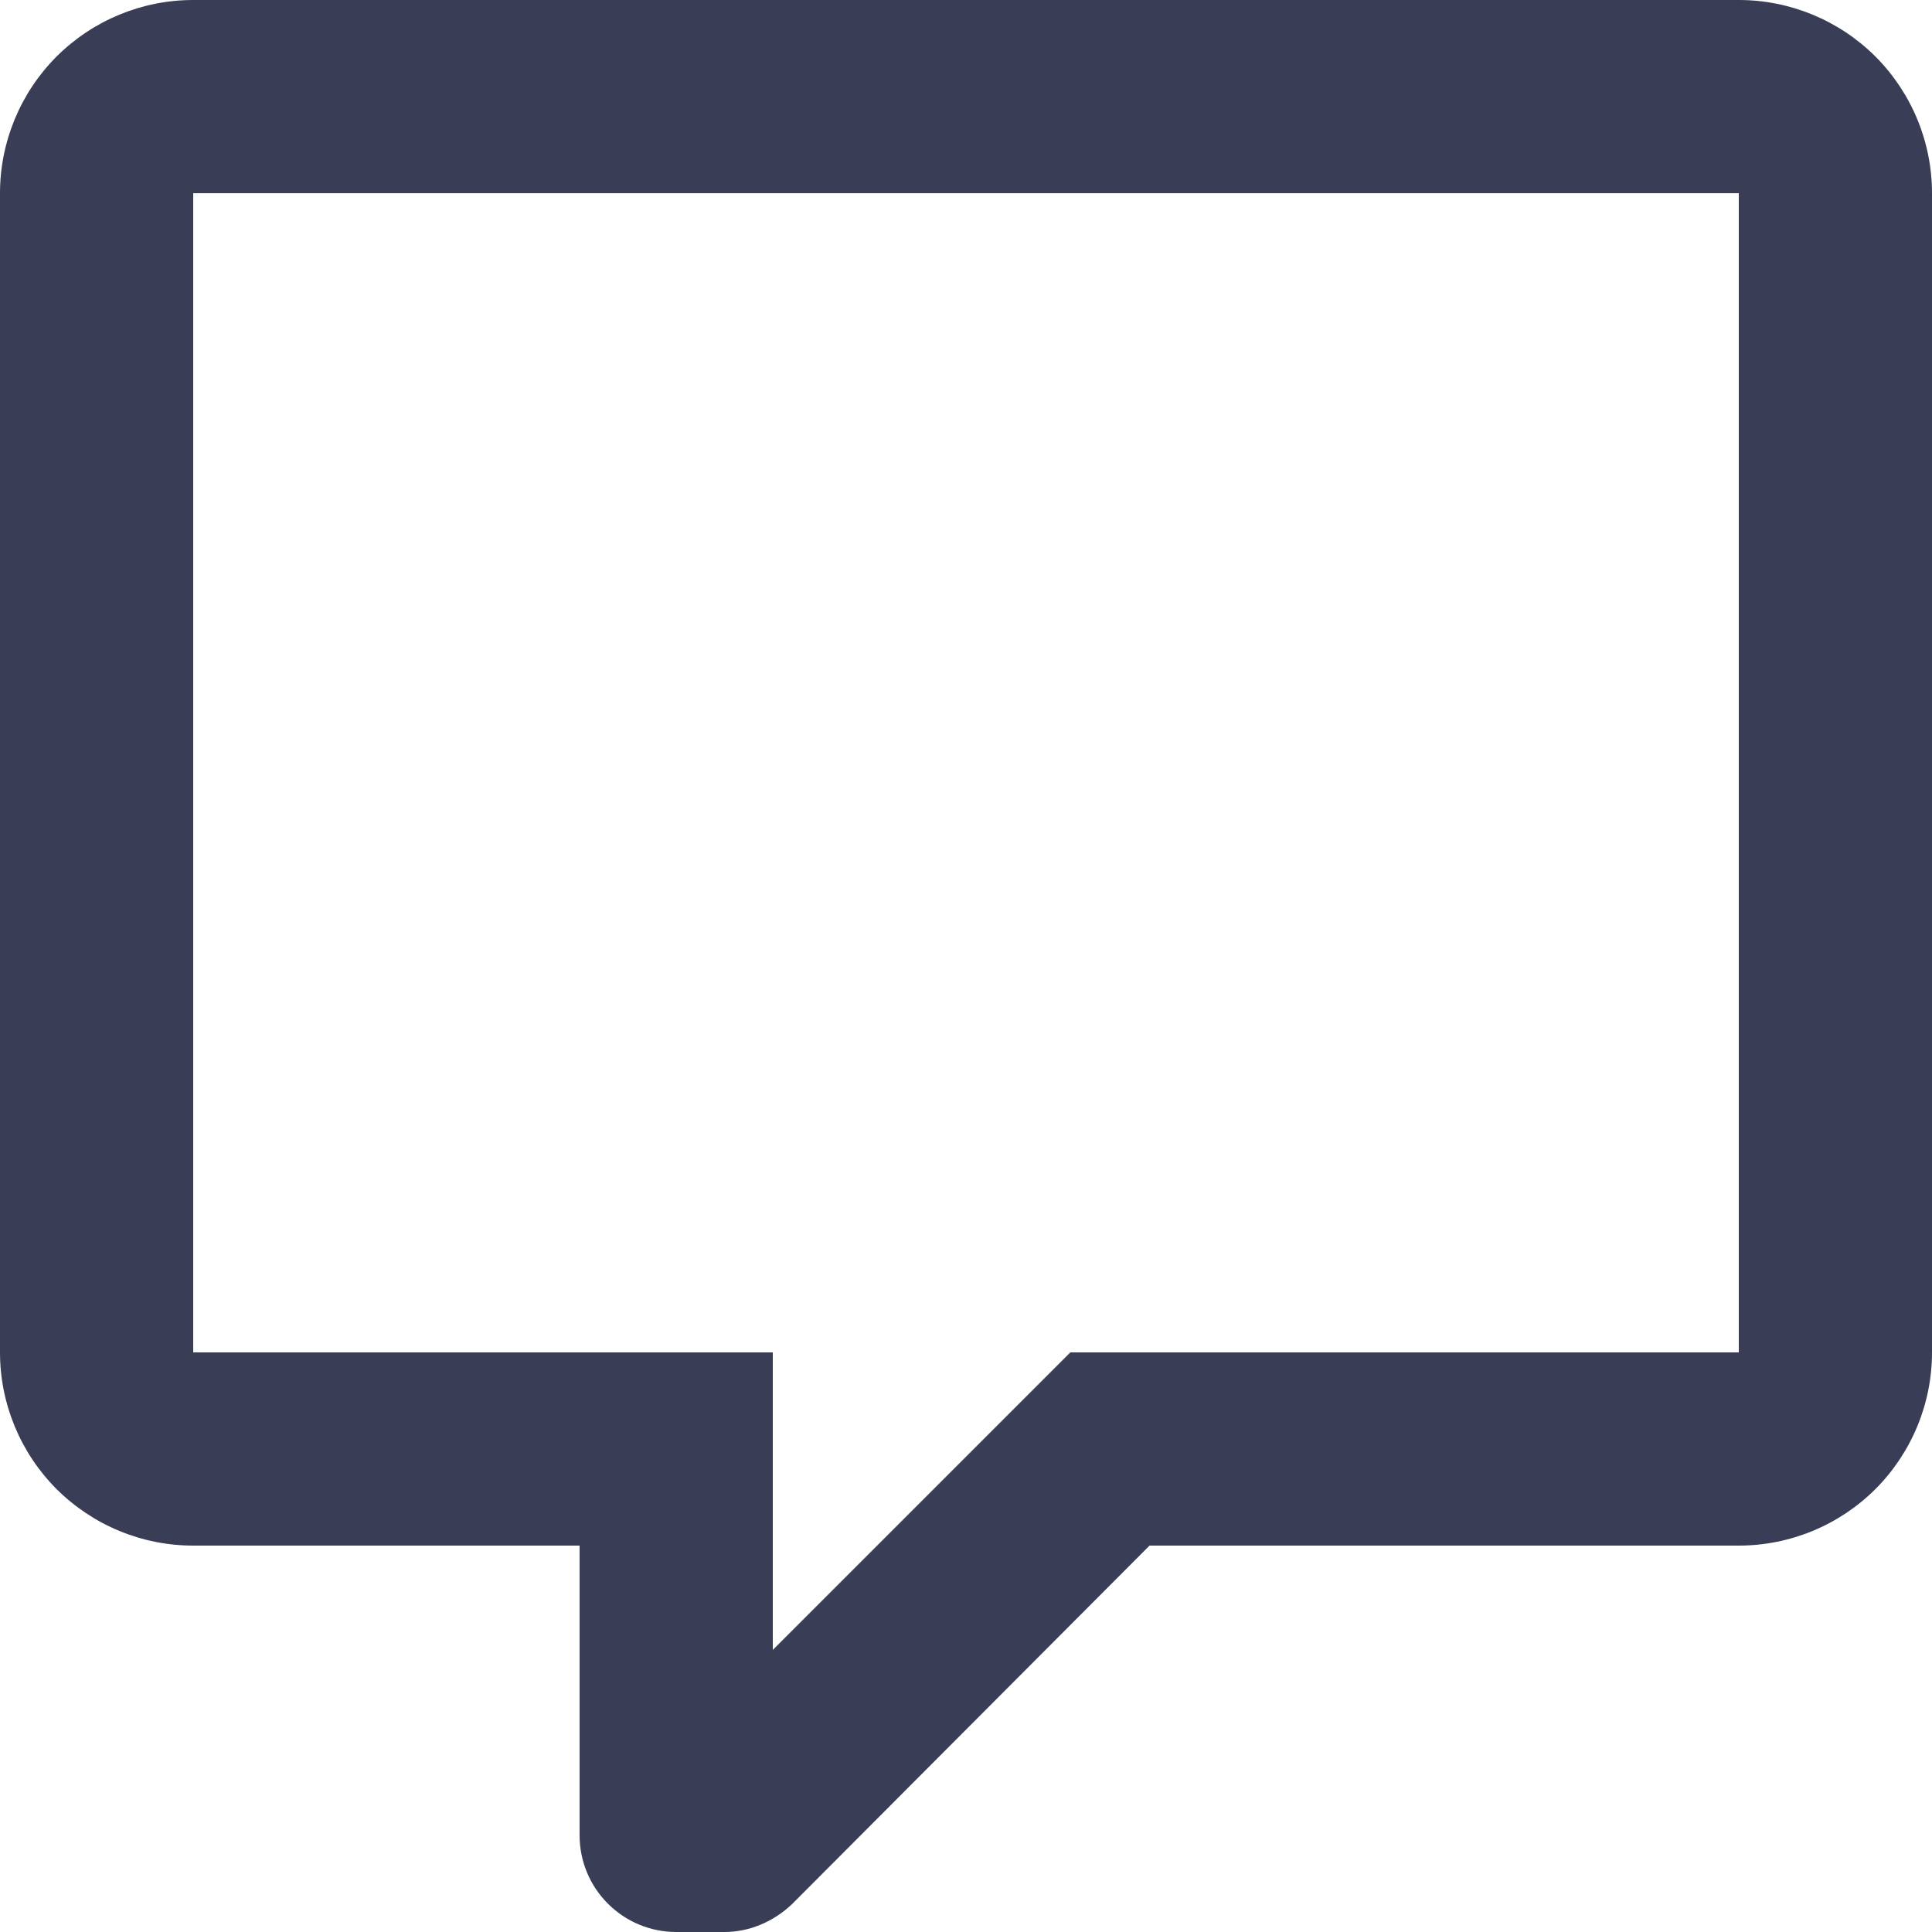 <svg width="15" height="15" viewBox="0 0 15 15" fill="none" xmlns="http://www.w3.org/2000/svg">
<path d="M5.25 15C5.051 15 4.86 14.921 4.72 14.78C4.579 14.64 4.5 14.449 4.5 14.25V12H1.5C1.102 12 0.721 11.842 0.439 11.561C0.158 11.279 0 10.898 0 10.5V1.5C0 1.102 0.158 0.721 0.439 0.439C0.721 0.158 1.102 0 1.5 0H13.5C13.898 0 14.279 0.158 14.561 0.439C14.842 0.721 15 1.102 15 1.5V10.5C15 10.898 14.842 11.279 14.561 11.561C14.279 11.842 13.898 12 13.5 12H8.925L6.15 14.783C6 14.925 5.812 15 5.625 15H5.25ZM6 10.5V12.81L8.31 10.5H13.5V1.5H1.5V10.5H6Z" fill="#393D56"/>
</svg>
